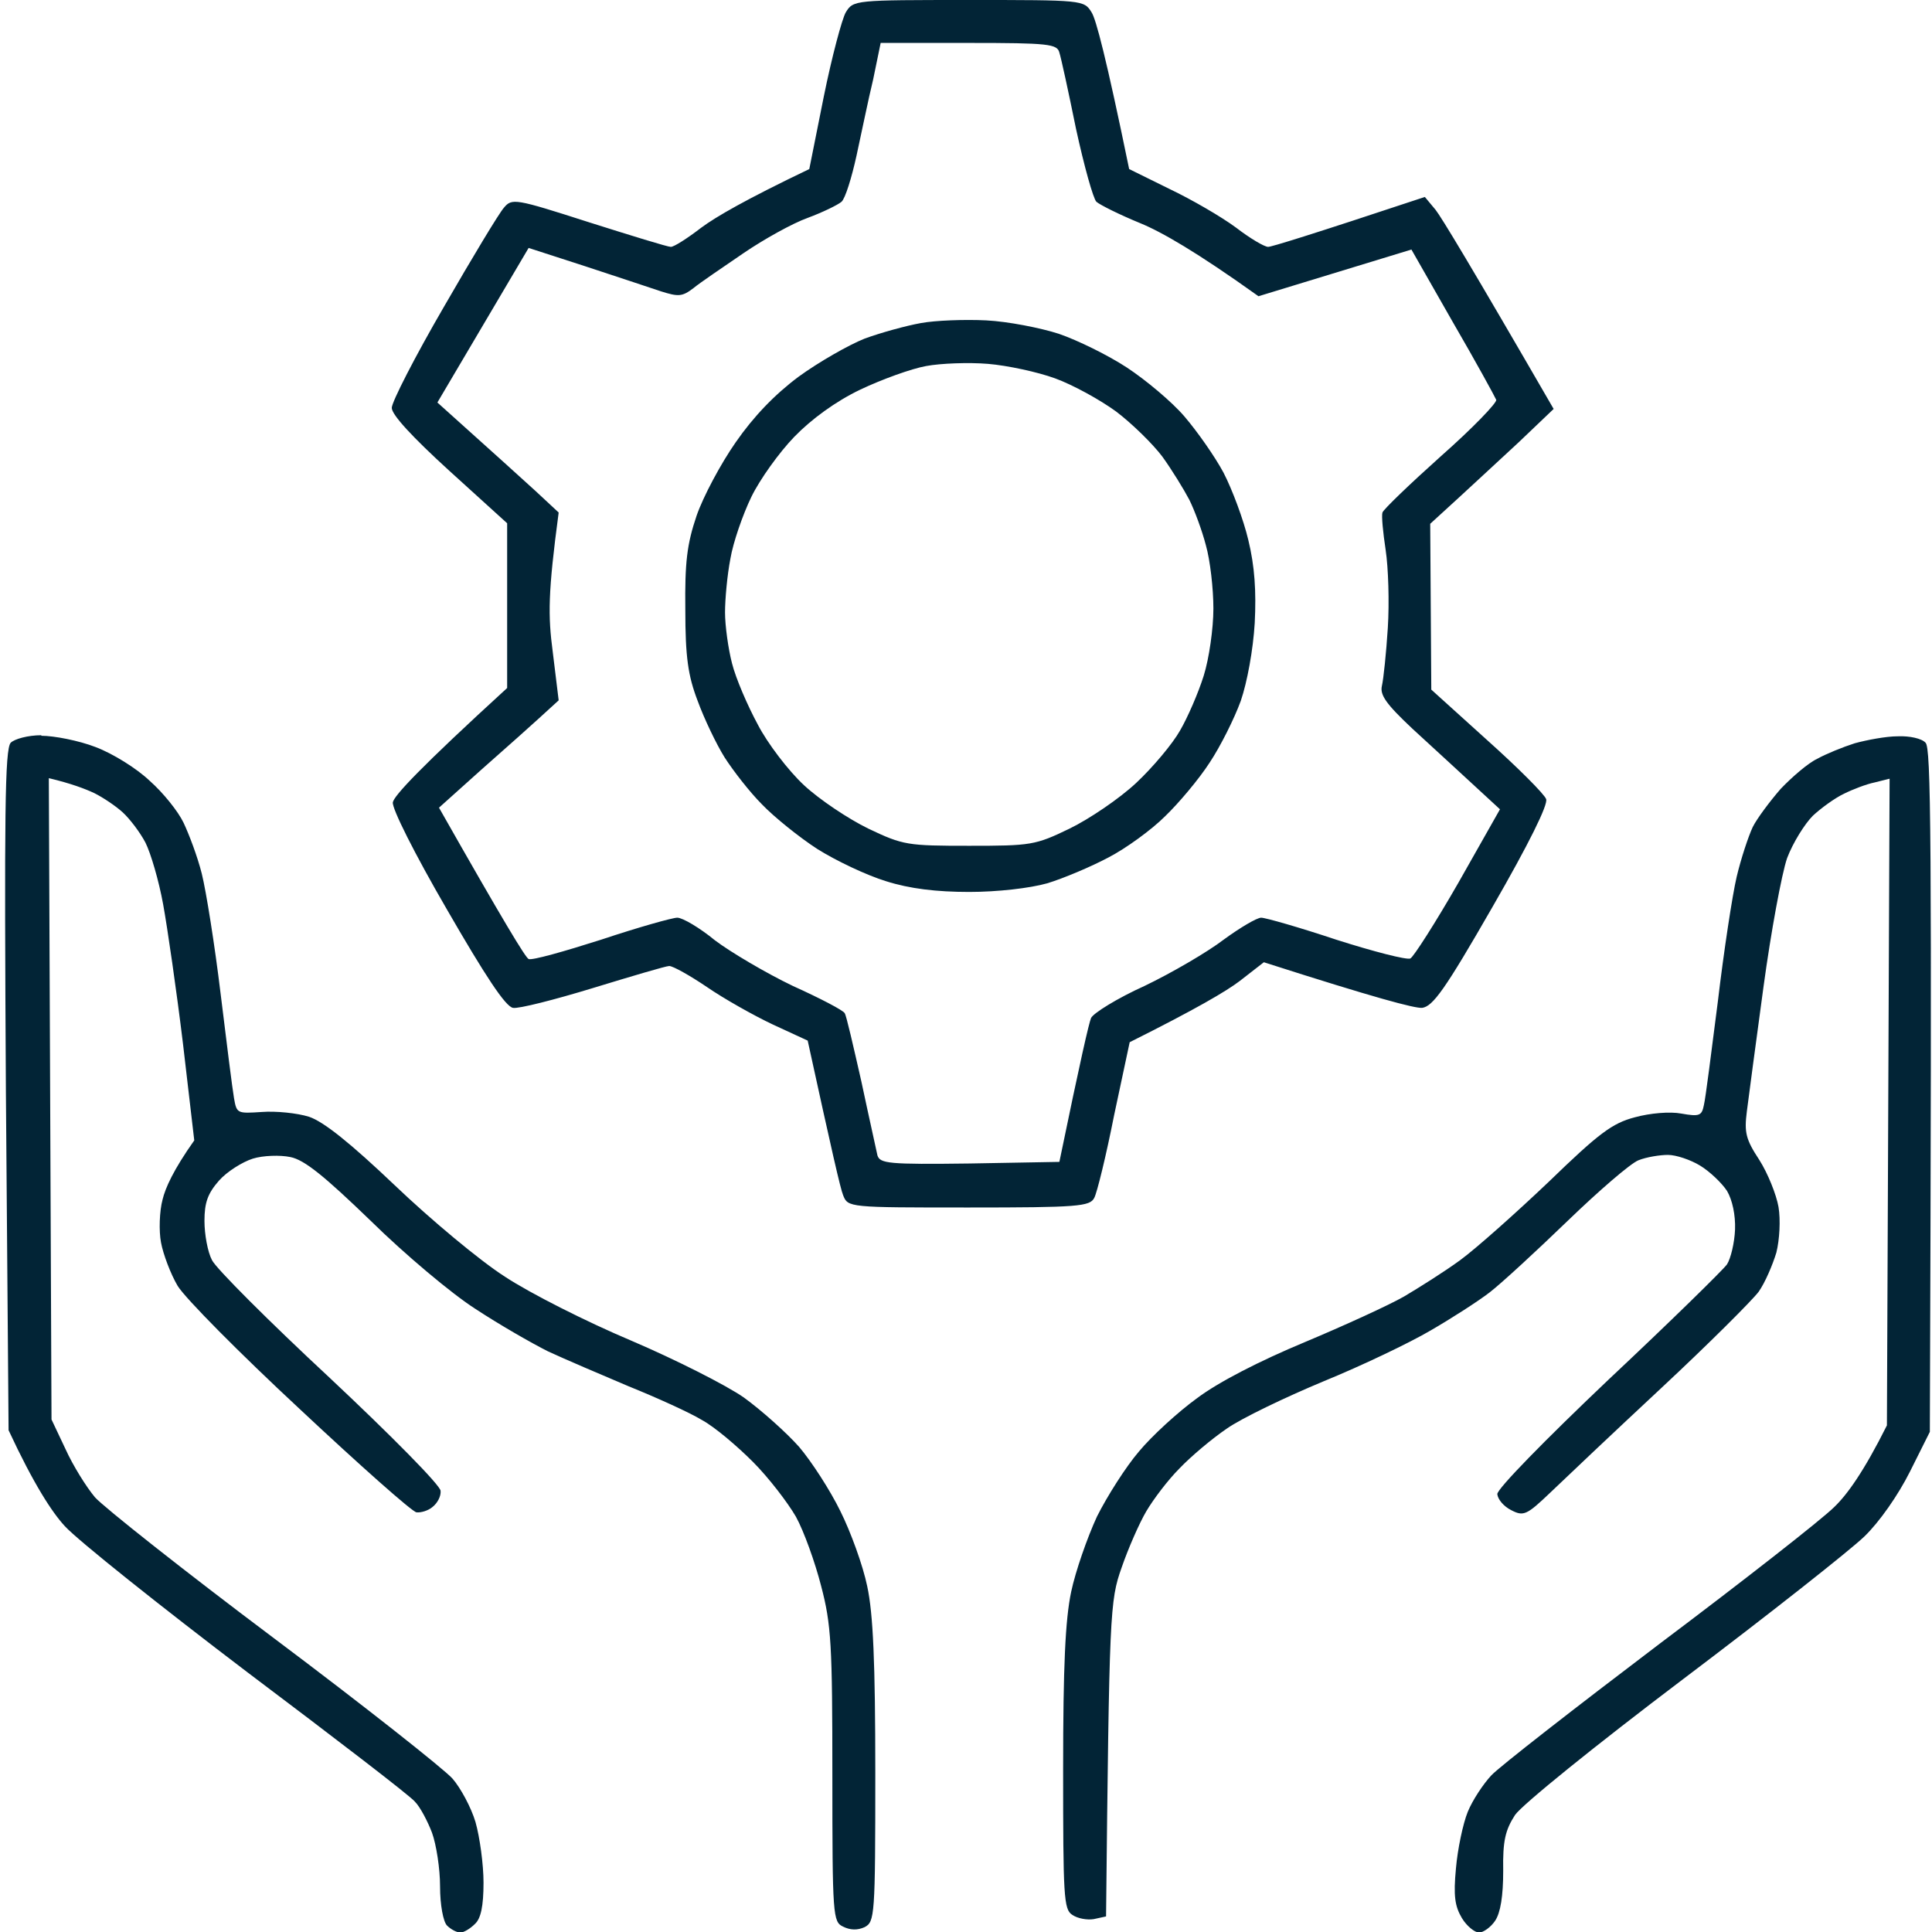 <svg xmlns="http://www.w3.org/2000/svg" viewBox="0 0 360 360" width="360" height="360"><title>image</title><style>		.s0 { opacity: 1;fill: #022436 } 	</style><path id="Path 0" fill-rule="evenodd" class="s0" d="m180.5 0c21.2 0 21.5 0 22.9 2.3 0.8 1.2 2.7 8.3 7 29.2l7.5 3.7c4.2 2 9.7 5.2 12.4 7.2 2.6 2 5.3 3.6 6 3.6 0.6 0 7.5-2.1 29.2-9.3l2 2.4c1.1 1.4 6.5 10.3 22 37.1l-6.5 6.2c-3.6 3.3-8.8 8.2-16.5 15.2l0.2 30.9 10.4 9.4c5.7 5.1 10.7 10.1 11 11 0.4 1-3.2 8.3-10 20.1-8.9 15.5-11.1 18.5-13.1 18.8-1.4 0.1-8.6-1.8-29.5-8.5l-4.5 3.5c-2.5 1.9-8.1 5.2-20.5 11.4l-2.9 13.6c-1.5 7.6-3.2 14.5-3.7 15.4-0.8 1.6-3 1.8-23.4 1.8-22.4 0-22.5 0-23.4-2.3-0.5-1.2-2.1-8.2-6.6-28.8l-6.5-3c-3.6-1.7-9.1-4.8-12.3-7-3.1-2.1-6.3-3.9-7-3.9-0.6 0-7 1.9-14.2 4.1-7.2 2.2-13.9 3.9-14.9 3.7-1.4-0.2-5.2-6-12.3-18.3-6.1-10.5-10.3-18.9-10.1-20 0.2-1.2 5-6.4 21.3-21.3v-30.7l-10.8-9.8c-6.8-6.2-10.7-10.4-10.7-11.7 0-1.1 4.3-9.5 9.7-18.8 5.3-9.2 10.3-17.5 11.2-18.5 1.5-1.8 2.1-1.7 15.8 2.7 7.9 2.5 14.7 4.6 15.3 4.6 0.6 0 3.1-1.6 5.7-3.6 2.7-2 8.2-5.2 20.1-10.9l2.7-13.5c1.5-7.4 3.4-14.5 4.1-15.7 1.4-2.3 1.7-2.3 22.9-2.3zm-17.8 14.8c-0.9 3.7-2.2 10.1-3.1 14.2-0.9 4.1-2.1 8-2.8 8.6-0.7 0.6-3.6 2-6.3 3-2.8 1-8.2 4-12 6.6-3.8 2.6-8.1 5.5-9.3 6.5-2.1 1.6-2.8 1.6-6 0.6-2.1-0.7-8.4-2.8-14.2-4.7l-10.5-3.4-17 28.8c10.8 9.7 15.9 14.3 18.3 16.5l4.3 4c-2 15-2 19.2-1.1 26l1.1 9c-5.1 4.7-10.2 9.2-14.5 13l-7.8 7c12.2 21.5 16.1 27.9 16.7 28.2 0.6 0.3 6.6-1.4 13.5-3.6 6.9-2.3 13.3-4.1 14.2-4.1 1 0 4.2 1.9 7 4.2 2.9 2.2 9.5 6.1 14.5 8.5 5.1 2.3 9.5 4.6 9.7 5.1 0.3 0.4 1.6 6.1 3.1 12.7 1.4 6.6 2.8 12.8 3 13.8 0.5 1.5 2 1.7 17.2 1.5l16.7-0.3c4-19.4 5.5-25.8 5.9-26.8 0.4-0.9 4.9-3.7 10-6 5-2.4 11.7-6.3 14.7-8.6 3-2.2 6.2-4.1 7-4.1 0.8 0 7.1 1.8 14 4.1 6.9 2.2 13.1 3.8 13.8 3.5 0.6-0.3 4.7-6.7 9-14.2l7.7-13.6c-7.7-7.1-12.8-11.8-16.3-15-4.9-4.6-6.1-6.3-5.7-8 0.3-1.3 0.8-6.1 1.1-10.8 0.3-4.7 0.1-11.2-0.4-14.5-0.5-3.3-0.8-6.4-0.6-7 0.2-0.6 5.1-5.3 10.9-10.5 5.9-5.2 10.5-10 10.3-10.5-0.2-0.5-3.8-7.1-8.1-14.5l-7.7-13.5-28.5 8.7c-11.6-8.3-18.1-12-22-13.6-3.9-1.6-7.5-3.4-8.2-4-0.6-0.6-2.3-6.7-3.8-13.6-1.4-6.9-2.8-13.3-3.1-14.2-0.4-1.6-2-1.8-16.8-1.8h-16.5zm-155 122.3c2.4 0 7 0.9 10.1 2.1 3.2 1.2 7.7 4 10.1 6.3 2.5 2.2 5.3 5.7 6.3 7.8 1 2.1 2.6 6.3 3.4 9.5 0.8 3.2 2.4 13.2 3.5 22.3 1.1 9 2.2 17.8 2.5 19.5 0.5 2.9 0.6 2.9 5.2 2.6 2.6-0.2 6.6 0.2 8.8 0.9 2.7 0.9 7.7 4.9 16 12.8 6.6 6.3 15.8 14 20.5 17 4.7 3.1 15.2 8.4 23.5 11.9 8.2 3.5 17.7 8.3 21 10.6 3.3 2.4 7.9 6.5 10.3 9.2 2.3 2.7 5.8 8.1 7.7 12 1.9 3.8 4.2 10.1 5 14 1.1 5.1 1.5 14.2 1.5 34.7 0 26.8-0.1 27.8-2 28.8q-2 0.9-4-0.1c-1.9-0.9-2-1.9-2-28.2 0-24.3-0.2-28.1-2.1-35.3-1.1-4.3-3.2-10.2-4.7-12.9-1.5-2.6-5.1-7.3-8-10.2-2.9-2.9-7.1-6.5-9.5-7.8-2.3-1.4-8.5-4.2-13.7-6.3-5.2-2.2-12-5.1-15-6.5-3-1.5-9.1-5-13.5-7.9-4.4-2.8-13.2-10.2-19.5-16.4-8.7-8.4-12.4-11.4-15-11.9-1.9-0.4-5.1-0.3-7 0.3-1.9 0.6-4.8 2.4-6.3 4.1-2.1 2.4-2.7 4.1-2.7 7.5 0 2.5 0.6 5.8 1.4 7.3 0.7 1.5 10.6 11.4 22 22 11.3 10.6 20.6 20 20.6 21 0.1 1-0.6 2.3-1.5 3-0.8 0.7-2.2 1.1-3 1-0.8-0.1-10.6-8.8-21.7-19.2-11.2-10.4-21.4-20.7-22.8-23-1.3-2.2-2.7-5.9-3.1-8.1-0.4-2.1-0.3-5.8 0.3-8 0.5-2.1 2-5.5 5.9-11l-2.1-18c-1.2-9.9-2.9-21.6-3.7-26-0.8-4.4-2.3-9.5-3.3-11.5-1-1.9-2.9-4.4-4.2-5.6-1.3-1.2-3.7-2.8-5.3-3.6-1.7-0.8-4.3-1.8-8.5-2.8l0.5 119.5 2.6 5.5c1.4 3.1 3.9 7.1 5.5 9 1.6 1.8 16.6 13.7 33.4 26.3 16.8 12.6 31.7 24.4 33.2 26.1 1.5 1.7 3.5 5.4 4.3 8.1 0.8 2.8 1.5 7.9 1.5 11.3 0 4.4-0.5 6.7-1.6 7.7-0.9 0.9-2.1 1.6-2.7 1.6-0.7 0-1.8-0.6-2.5-1.3-0.7-0.7-1.3-3.8-1.3-7.3 0-3.3-0.7-7.8-1.5-10-0.8-2.1-2.2-4.8-3.2-5.8-0.9-1.1-15-11.9-31.2-24.1-16.2-12.3-31.5-24.5-34-27.2-2.4-2.6-5.8-7.8-10.5-17.9l-0.5-63.3c-0.3-51.5-0.2-63.6 0.9-64.8 0.7-0.7 3.2-1.4 5.7-1.4zm345.9 0.1c2.2-0.1 4.5 0.4 5.2 1.2 1 1 1.2 15.4 0.8 128.4l-3.7 7.4c-2.2 4.4-5.7 9.4-8.5 12.1-2.7 2.6-17.9 14.6-33.8 26.6-16.4 12.4-30 23.4-31.3 25.3-1.8 2.8-2.3 4.8-2.2 10.4 0 4.7-0.5 7.8-1.5 9.3-0.8 1.2-2.2 2.2-3 2.2-0.8 0-2.3-1.2-3.2-2.7-1.3-2.2-1.6-4.1-1.1-9.3 0.3-3.5 1.3-8.3 2.2-10.5 0.9-2.2 2.9-5.2 4.4-6.8 1.5-1.6 15.5-12.5 31.2-24.4 15.7-11.8 30.4-23.3 32.7-25.6 2.4-2.3 5.5-6.6 9.8-15.2l0.5-120.5-2.8 0.7c-1.5 0.3-4.1 1.3-5.7 2.1-1.7 0.8-4.3 2.7-5.8 4.1-1.5 1.5-3.7 5-4.8 7.9-1 2.9-3 13.7-4.4 24-1.4 10.3-2.8 20.8-3.1 23.2-0.5 3.9-0.2 5.2 2.3 9 1.6 2.5 3.2 6.5 3.6 8.8 0.4 2.4 0.2 6.1-0.4 8.5-0.7 2.3-2.1 5.6-3.3 7.3-1.2 1.6-9.3 9.7-18.1 17.9-8.8 8.2-18.1 17-20.7 19.5-4.4 4.2-5 4.5-7.3 3.3-1.4-0.7-2.5-2-2.6-3 0-1 8.8-10 20.7-21.3 11.4-10.7 21.3-20.4 22.1-21.5 0.7-1.1 1.4-4 1.5-6.5 0.1-2.7-0.5-5.5-1.5-7.2-1-1.5-3.2-3.6-5-4.7-1.8-1.1-4.5-2-6-2-1.5 0-4 0.4-5.5 1-1.5 0.6-7.4 5.7-13.2 11.3-5.8 5.6-12.3 11.6-14.5 13.3-2.2 1.7-7.2 4.9-11 7.1-3.9 2.3-12.9 6.6-20 9.5-7.2 3-15.3 6.9-18 8.8-2.8 1.9-6.7 5.2-8.8 7.4-2.2 2.2-4.9 5.8-6.2 8-1.3 2.2-3.4 7-4.6 10.5-2.2 6.2-2.3 8.2-2.9 65l-2.3 0.5c-1.2 0.2-3-0.1-4-0.8-1.6-1-1.7-3.5-1.7-27.2 0-19.1 0.4-27.8 1.5-33 0.8-3.8 3-10.1 4.8-14 1.9-3.8 5.4-9.3 7.8-12.1 2.4-2.9 7.3-7.4 10.9-10 4-3 11.6-6.9 20-10.4 7.4-3.1 15.7-6.9 18.5-8.5 2.7-1.6 7.5-4.6 10.5-6.8 3-2.2 10.4-8.8 16.5-14.6 9.3-9 11.8-10.9 16-12 2.9-0.8 6.6-1.1 8.7-0.7 3.4 0.6 3.8 0.4 4.2-1.6 0.3-1.2 1.4-9.9 2.6-19.3 1.1-9.3 2.7-19.8 3.5-23.2 0.8-3.4 2.2-7.6 3-9.3 0.8-1.6 3.2-4.8 5.2-7.1 2.1-2.2 5.1-4.8 6.8-5.6 1.6-0.9 4.8-2.2 7-2.9 2.2-0.6 5.8-1.3 8-1.3zm-169.8-77.5c4 0.2 10.1 1.4 13.5 2.5 3.5 1.2 9.2 4 12.7 6.3 3.5 2.3 8.4 6.4 10.7 9.1 2.4 2.8 5.7 7.5 7.3 10.5 1.6 3.1 3.7 8.7 4.6 12.5 1.2 4.9 1.5 9.6 1.2 15.5-0.3 5-1.4 11-2.6 14.5-1.2 3.3-3.8 8.5-5.8 11.5-2 3.1-5.8 7.6-8.3 10-2.5 2.5-7.3 6-10.6 7.7-3.2 1.7-8.4 3.9-11.4 4.8-3.2 0.9-9.2 1.6-14.5 1.6-6.1 0-11.1-0.6-15.5-2-3.6-1.1-9.3-3.8-12.8-6-3.4-2.2-8.1-6-10.3-8.3-2.3-2.3-5.4-6.3-7-8.8-1.5-2.4-3.8-7.2-5-10.5-1.8-4.7-2.3-8.2-2.3-17-0.1-8.8 0.3-12.2 2.1-17.5 1.2-3.5 4.5-9.7 7.3-13.7q5-7.2 11.7-12.2c3.7-2.7 9.3-5.9 12.3-7.1 3-1.1 7.7-2.4 10.5-2.9 2.7-0.5 8.2-0.7 12.2-0.5zm-23.5 12.9c-4.6 2.2-9.1 5.5-12.3 8.8-2.8 2.9-6.4 7.9-8 11.2-1.6 3.3-3.4 8.5-3.9 11.5-0.6 3.1-1 7.6-1 10 0 2.5 0.6 6.8 1.3 9.5 0.7 2.8 2.9 7.9 4.8 11.4 1.8 3.5 5.7 8.6 8.6 11.3 2.9 2.7 8.3 6.3 12 8.1 6.5 3.1 7.3 3.2 18.8 3.2 11.5 0 12.3-0.1 18.7-3.2 3.7-1.8 9.3-5.6 12.4-8.5 3.1-2.9 6.8-7.3 8.2-9.8 1.4-2.4 3.4-7 4.4-10.2 1-3.2 1.8-8.8 1.8-12.5 0-3.7-0.6-9-1.4-11.8-0.7-2.7-2.1-6.5-3.1-8.5-1-1.9-3.2-5.5-5-8-1.8-2.4-5.7-6.2-8.6-8.4-3-2.2-8.1-5-11.4-6.2-3.3-1.2-8.9-2.4-12.5-2.7-3.6-0.3-8.8-0.1-11.5 0.4-2.8 0.5-8.3 2.5-12.3 4.4z"></path></svg>